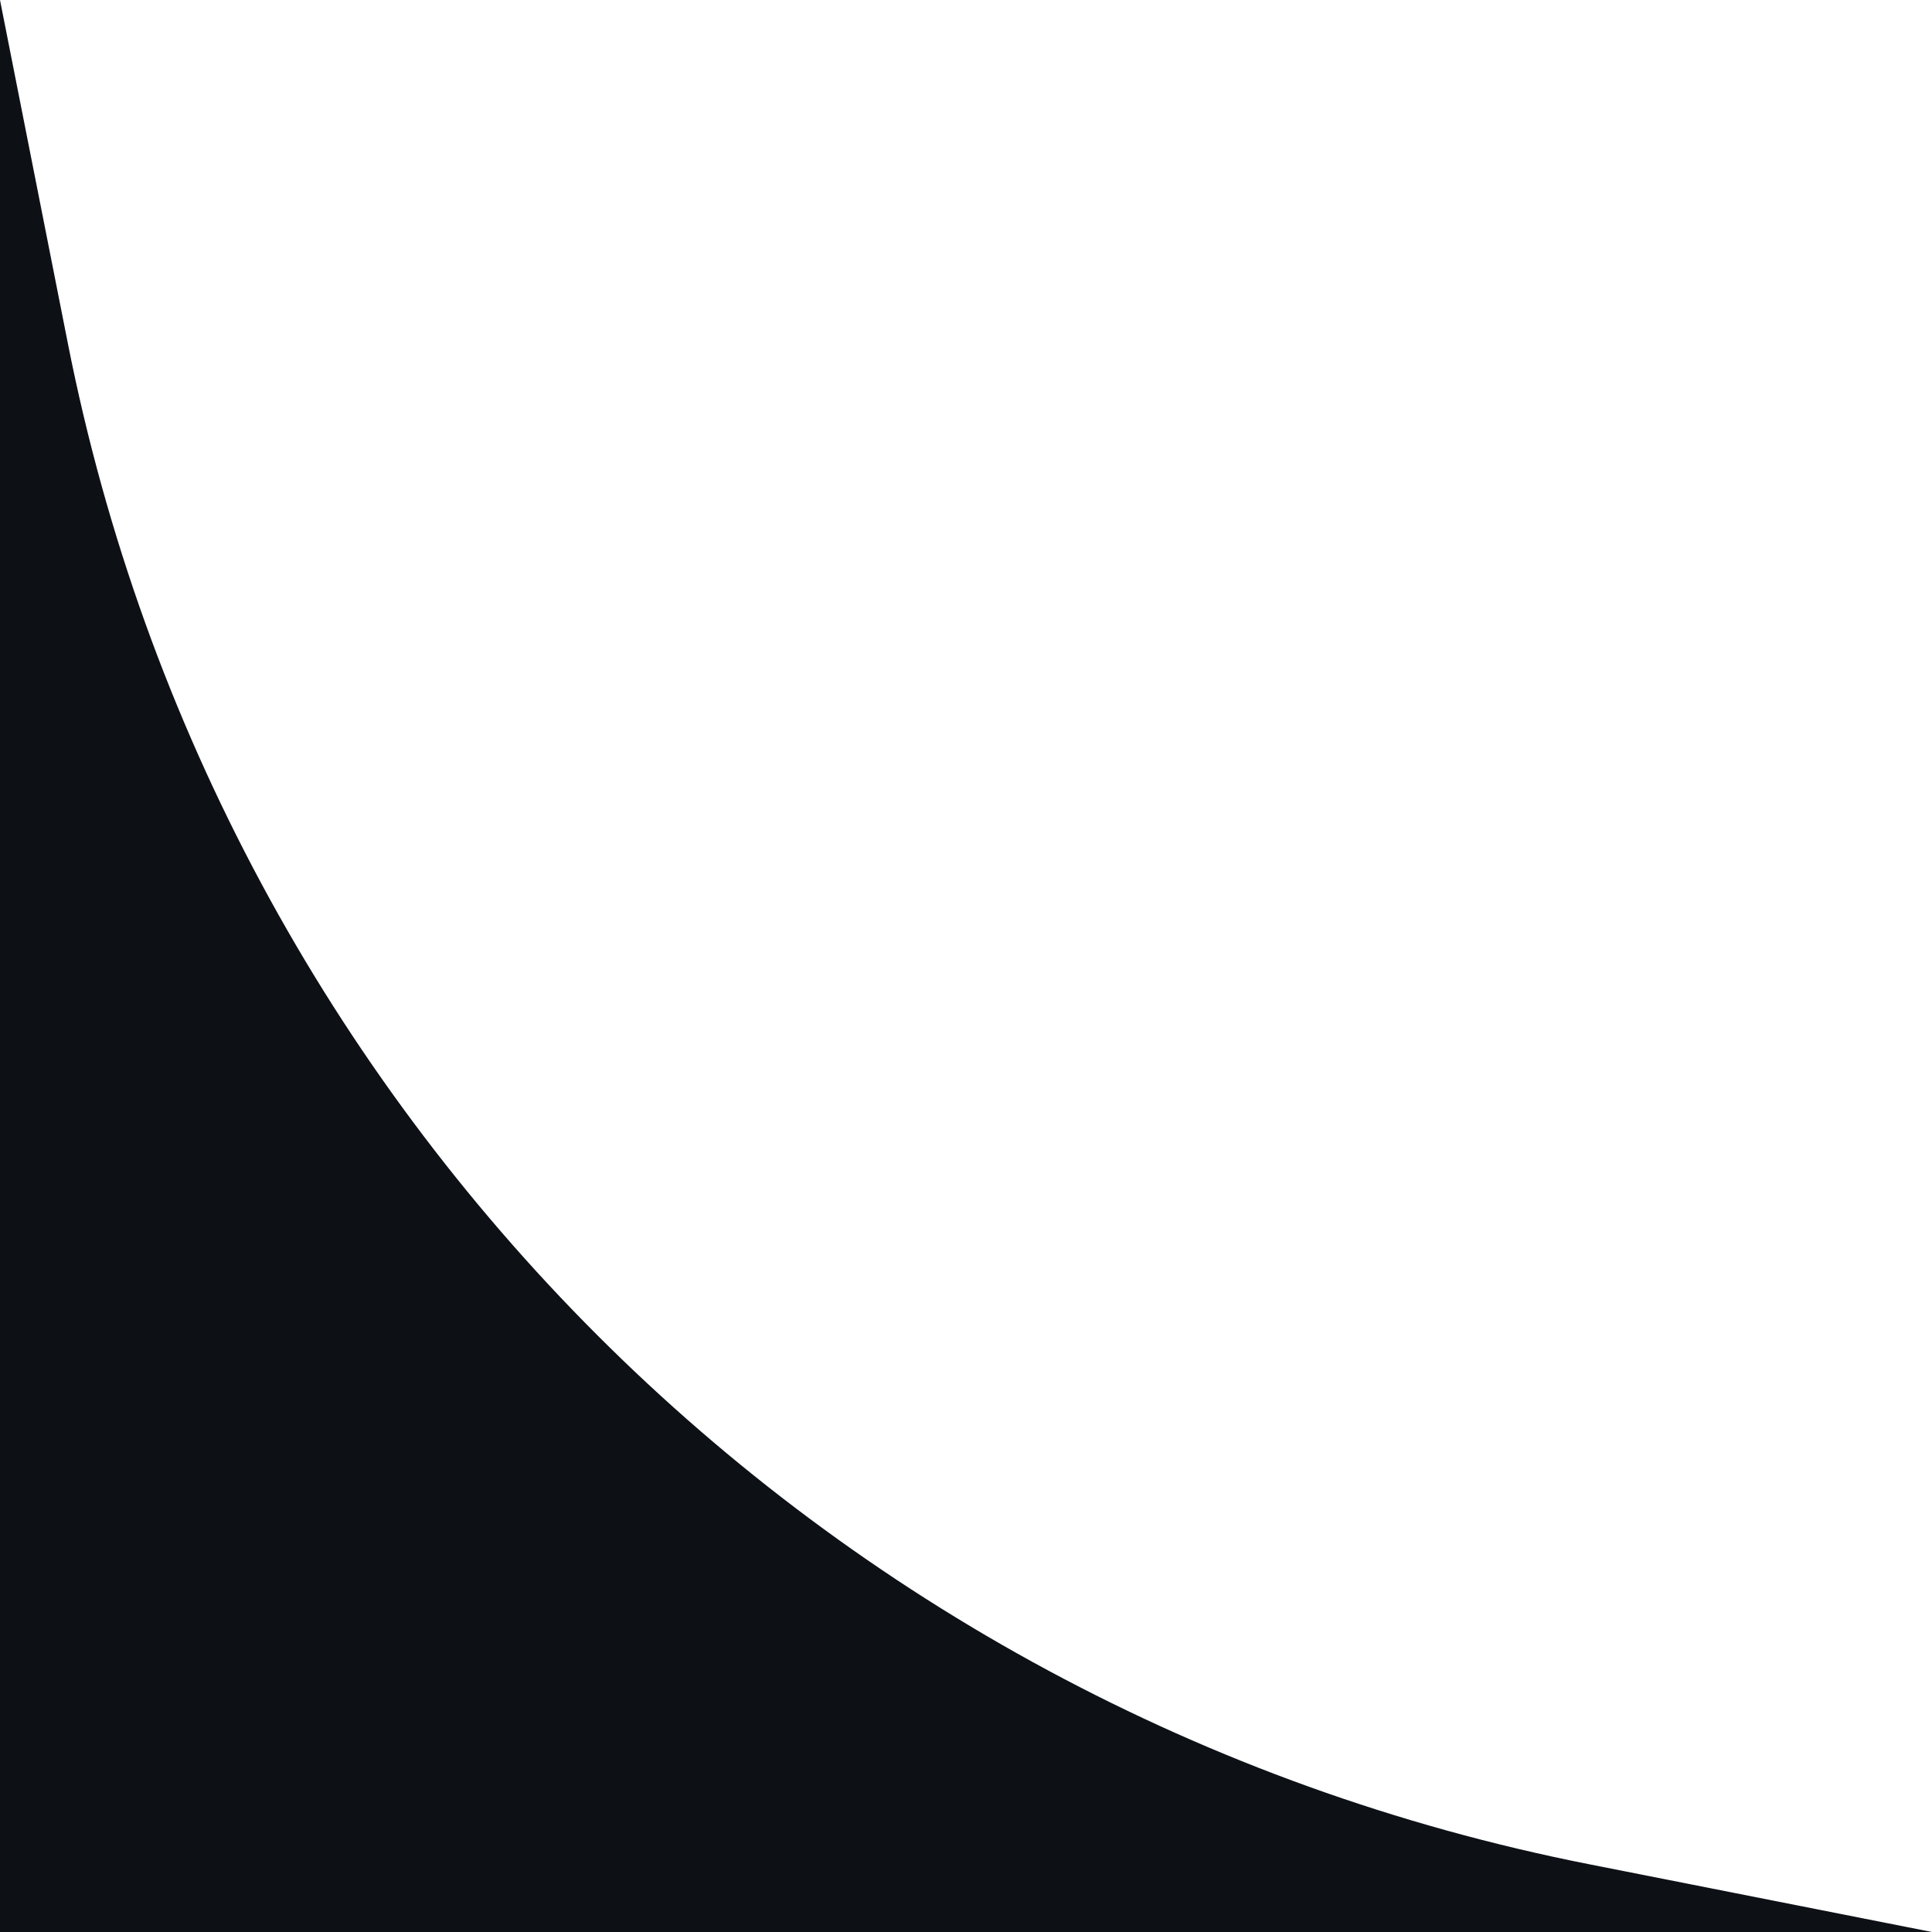 <?xml version="1.0" encoding="UTF-8"?> <svg xmlns="http://www.w3.org/2000/svg" width="100" height="100" viewBox="0 0 100 100" fill="none"><path d="M82.229 96.488C42.46 88.63 11.37 57.54 3.512 17.771L0 0V100H100L82.229 96.488Z" fill="#0D1116"></path></svg> 